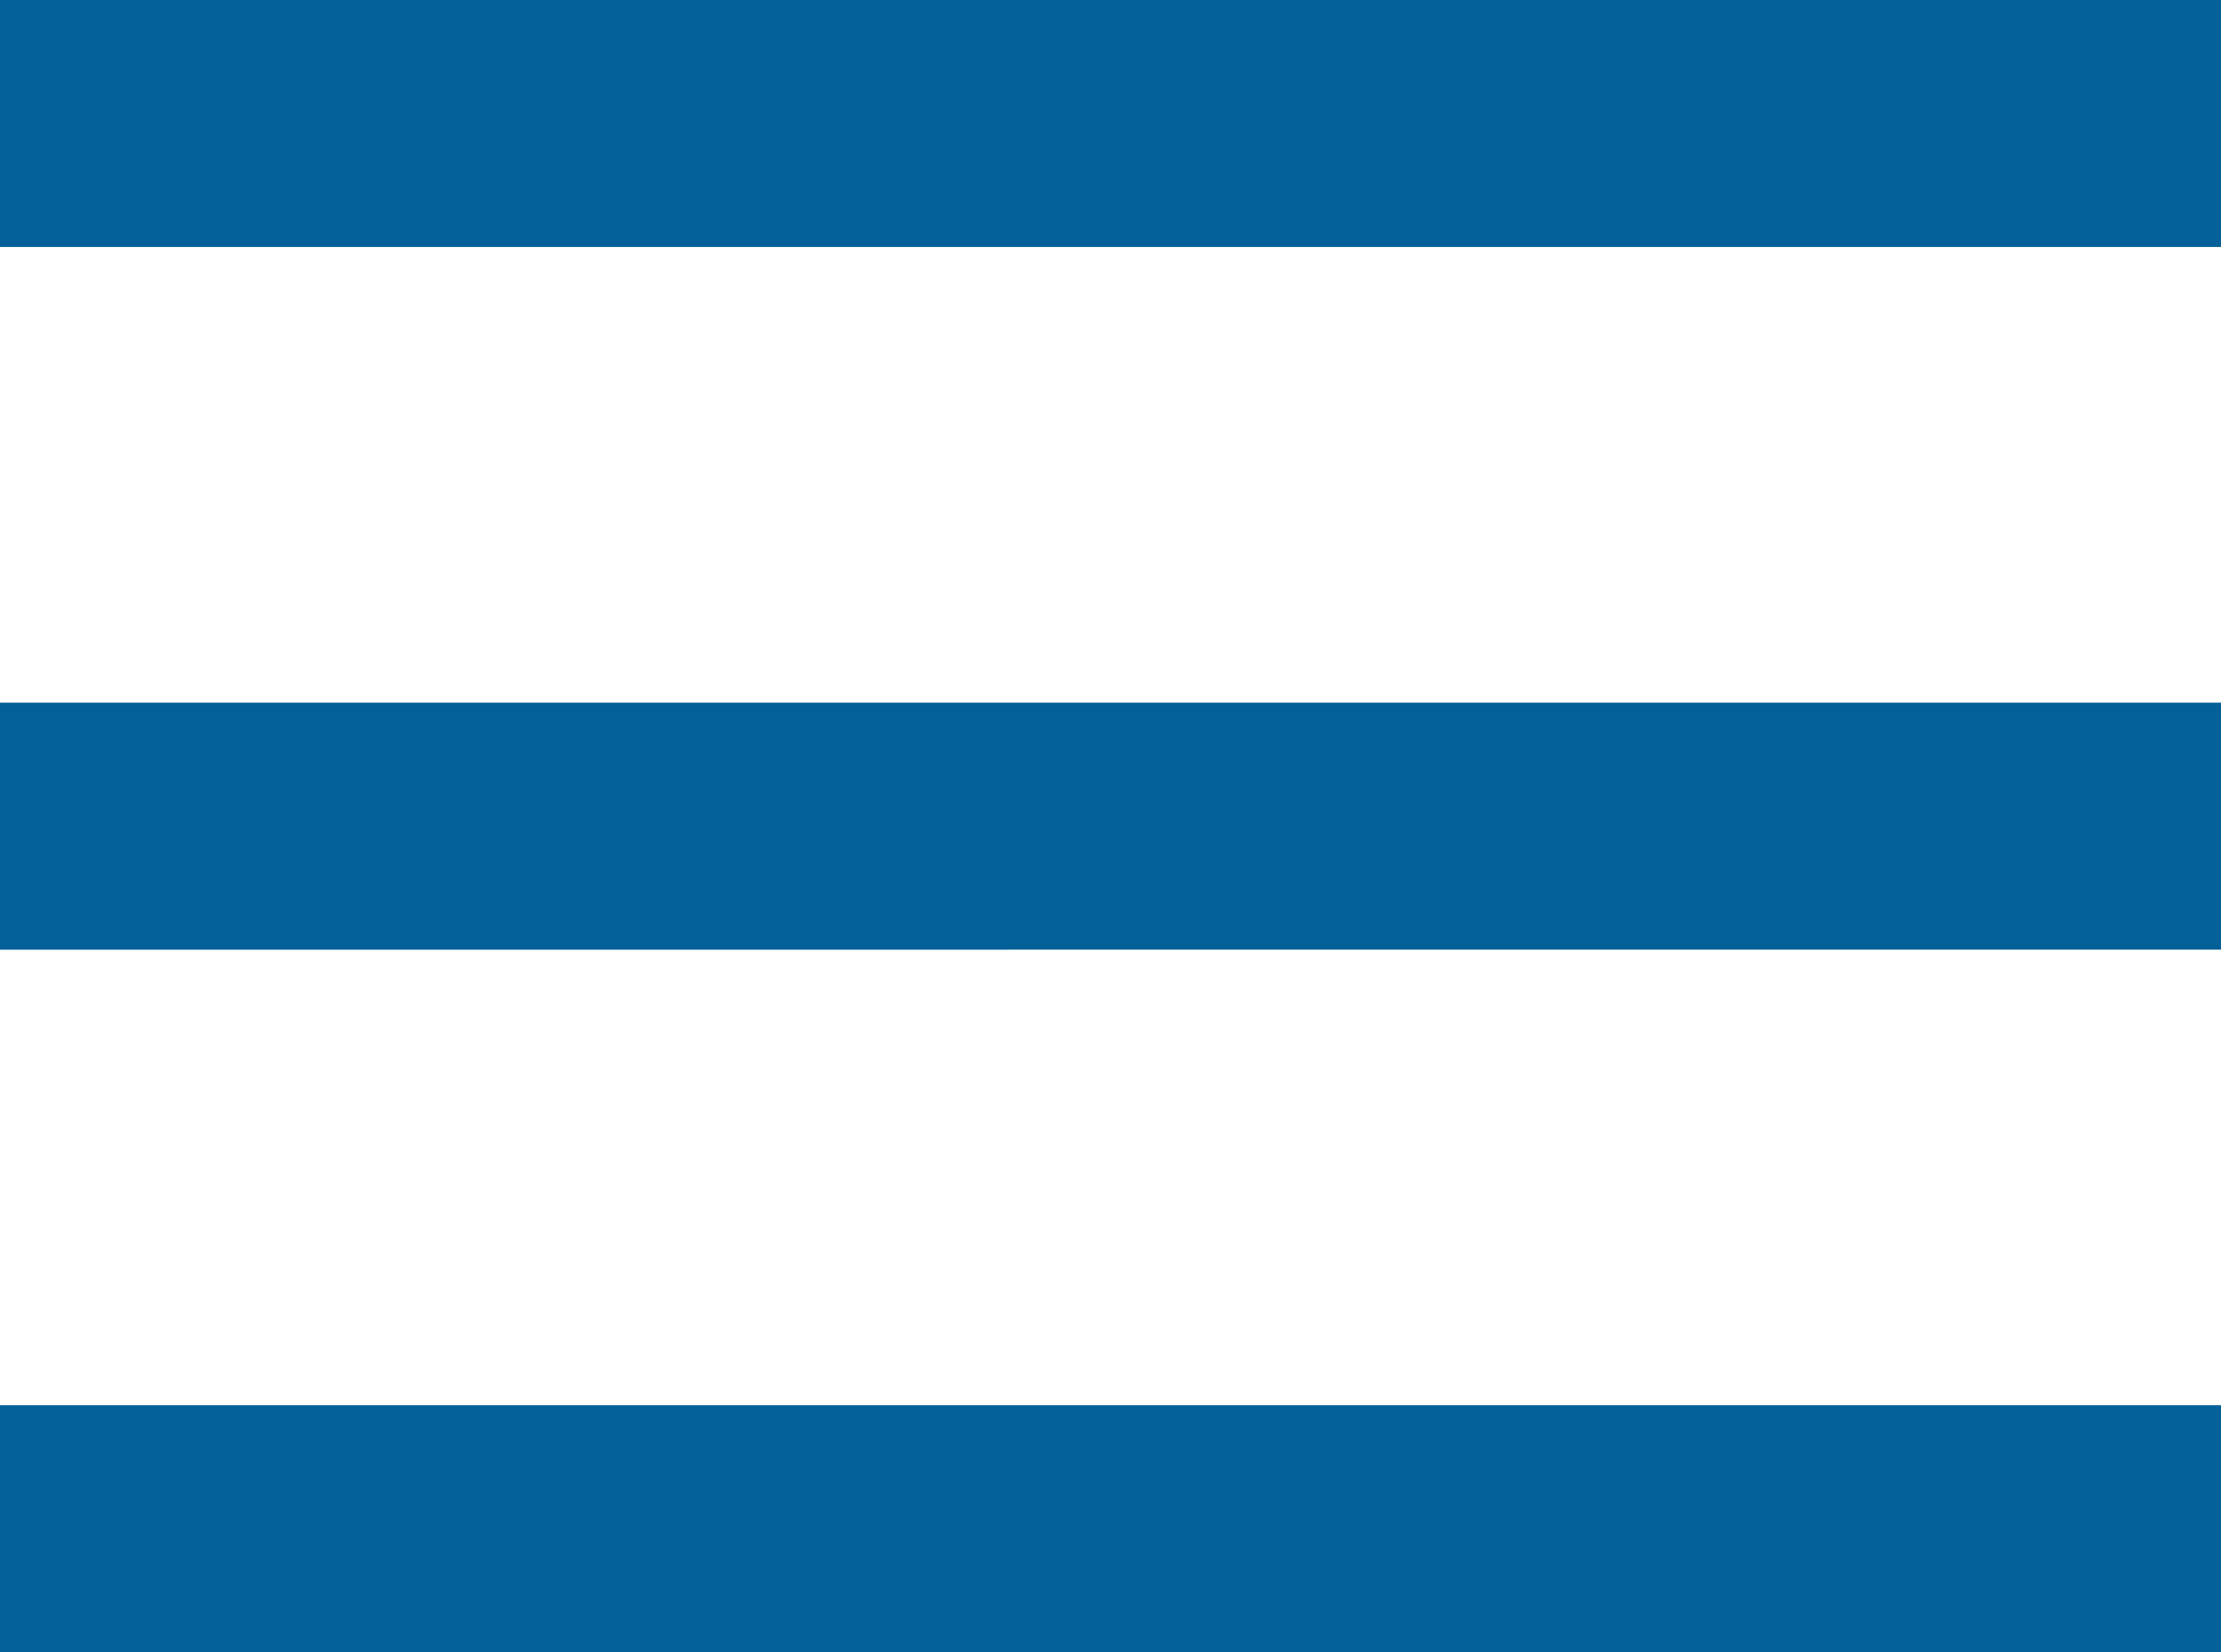 <svg xmlns="http://www.w3.org/2000/svg" width="39.906" height="29.694" viewBox="0 0 39.906 29.694"><path d="M0,29.694V25.255H39.906v4.439ZM0,17.068V12.628H39.906v4.439ZM0,4.439V0H39.906V4.439Z" fill="#036098"/></svg>